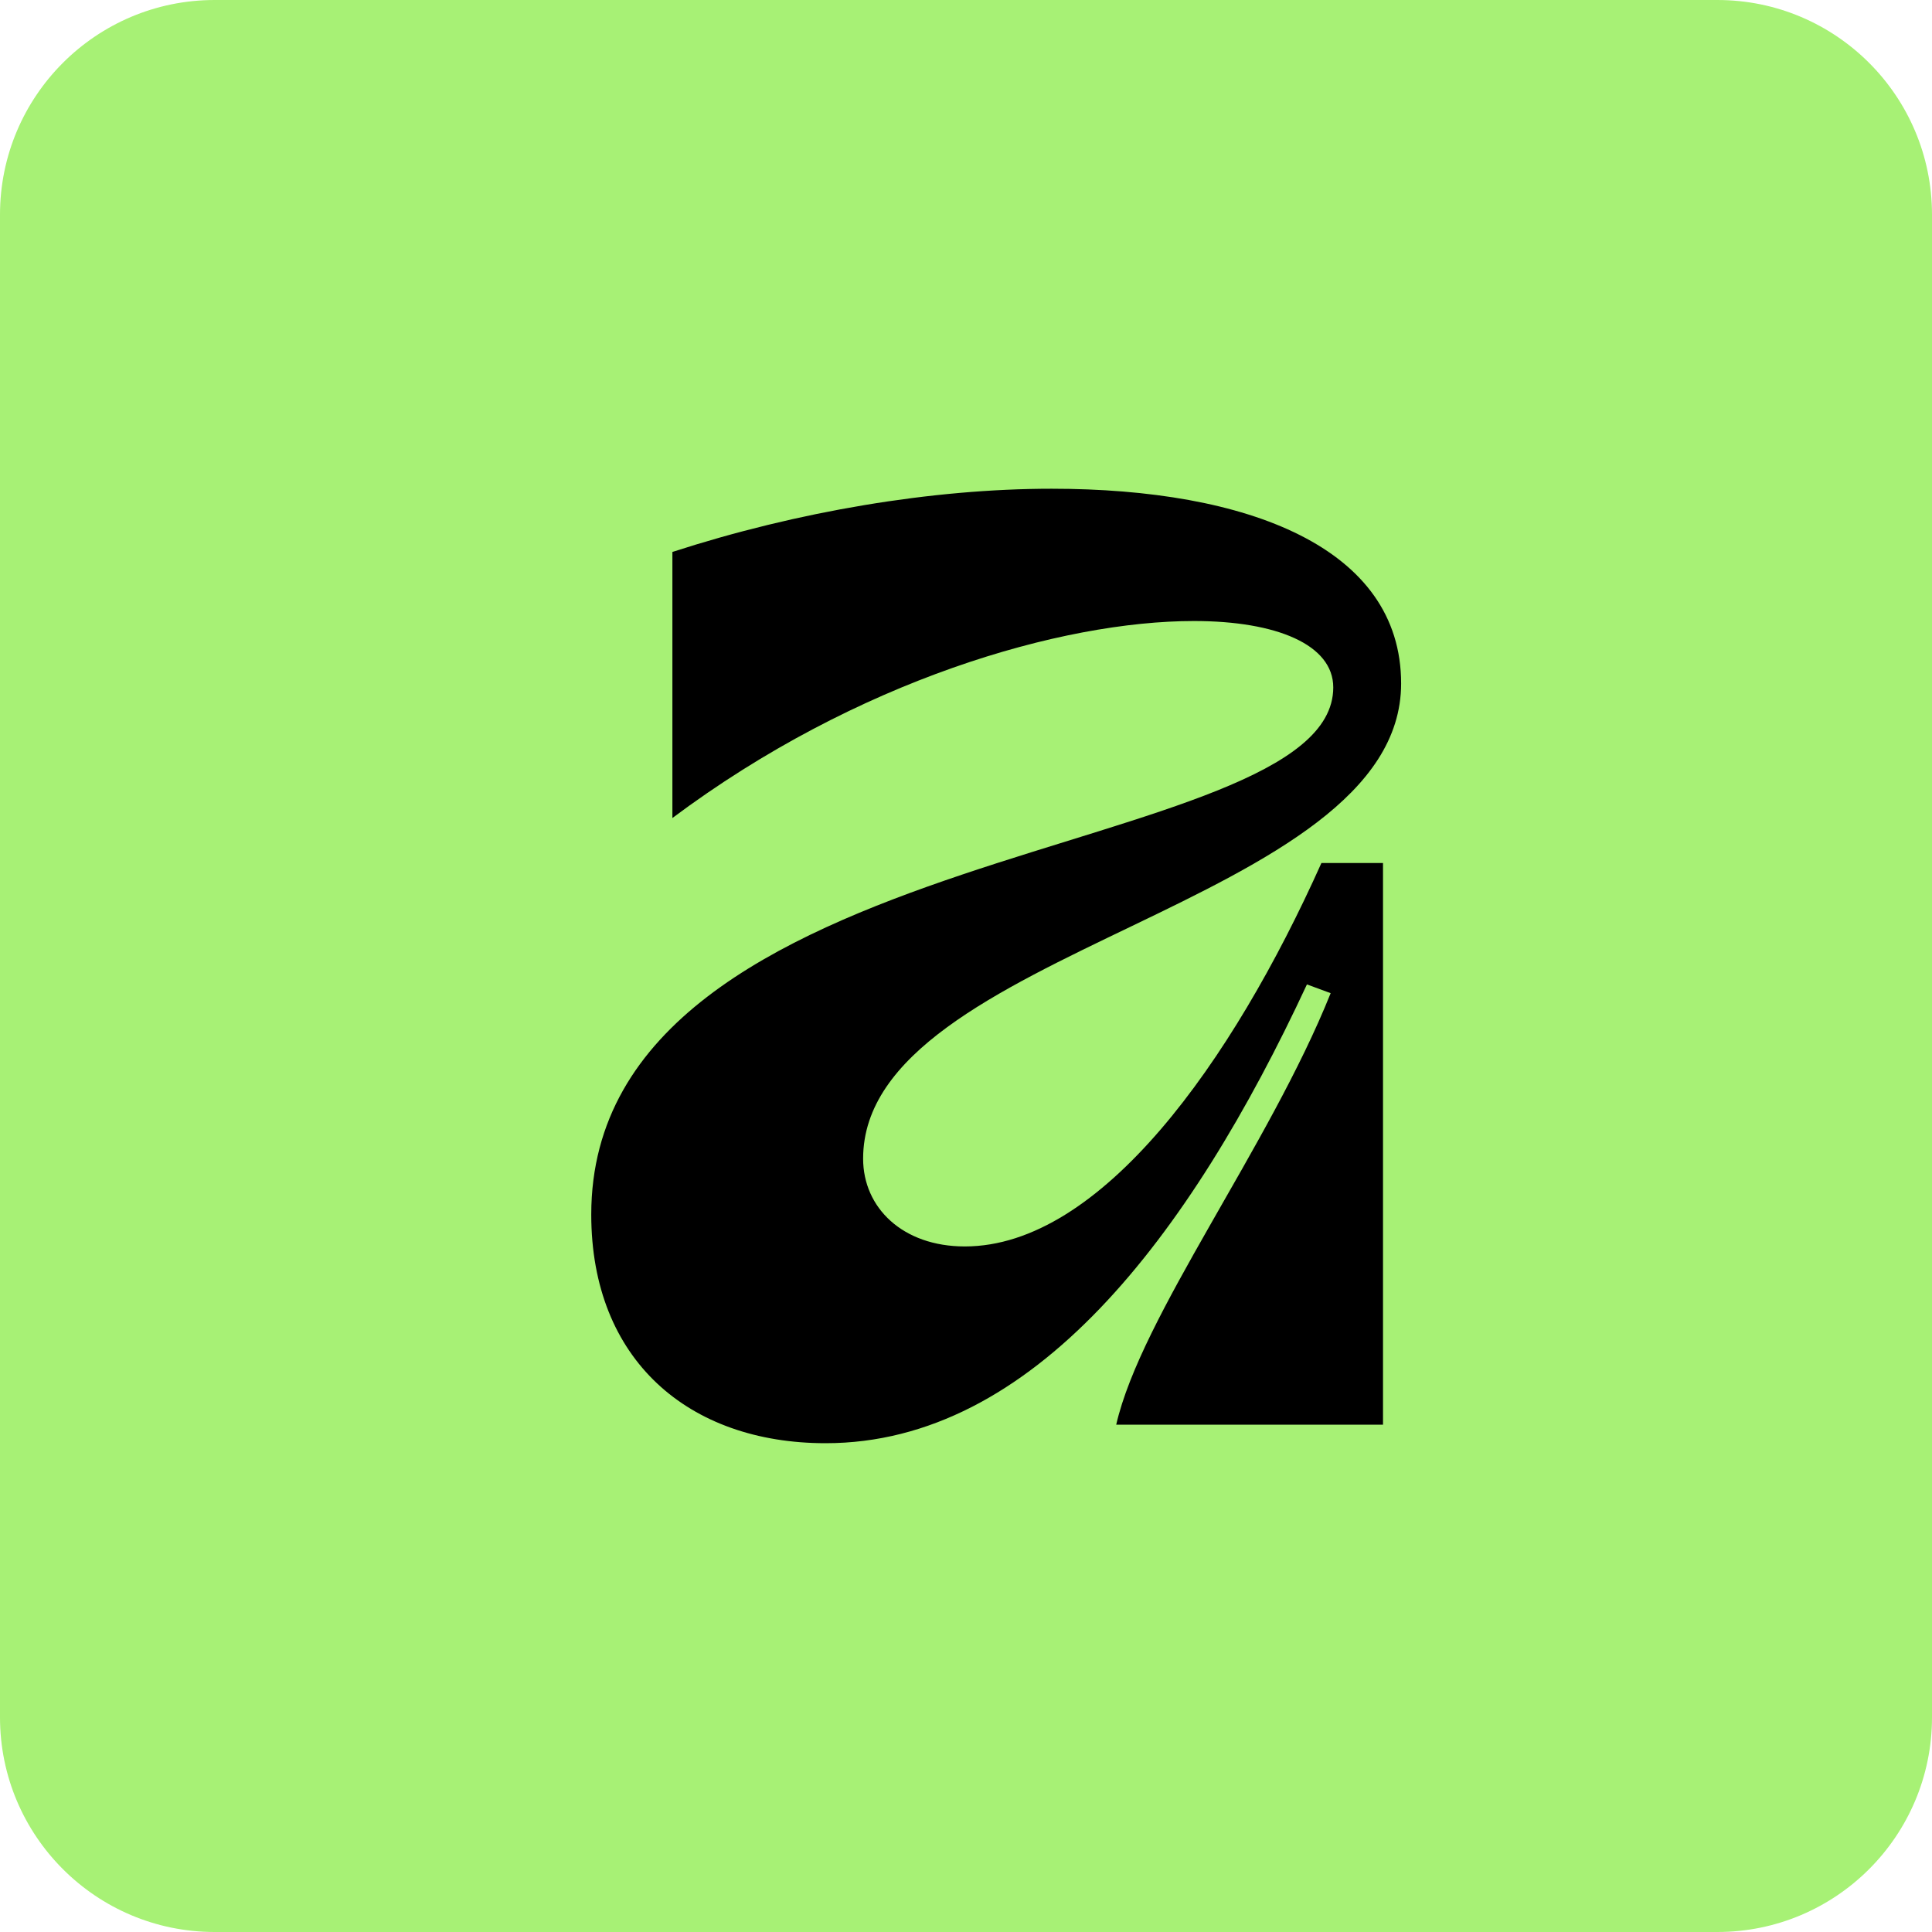 <svg width="32" height="32" viewBox="0 0 32 32" fill="none" xmlns="http://www.w3.org/2000/svg">
<path d="M28.444 0H3.556C1.592 0 0 1.592 0 3.556V28.444C0 30.408 1.592 32 3.556 32H28.444C30.408 32 32 30.408 32 28.444V3.556C32 1.592 30.408 0 28.444 0Z" fill="#A7F175"/>
<g clip-path="url(#clip0_11290_5733)">
<path d="M15.98 20.645C14.951 20.645 14.296 20.004 14.296 19.191C14.296 15.712 23.207 15.015 23.207 11.321C23.207 9.067 20.664 8.095 17.418 8.095C15.443 8.095 13.21 8.47 11.137 9.142V13.549C14.193 11.264 17.588 10.286 19.775 10.286C21.15 10.286 22.083 10.68 22.083 11.386C22.083 14.294 9.793 13.833 9.793 20.116C9.793 22.525 11.406 23.904 13.675 23.904C17.108 23.904 19.704 20.48 21.647 16.305L22.04 16.45C21.017 19.001 18.9 21.799 18.488 23.597H22.907V14.294H21.887C20.405 17.599 18.234 20.645 15.98 20.645Z" fill="black"/>
</g>
<defs>
<clipPath id="clip0_11290_5733">
<rect width="13.714" height="16" fill="white" transform="translate(9.643 8)"/>
</clipPath>
</defs>
</svg>
